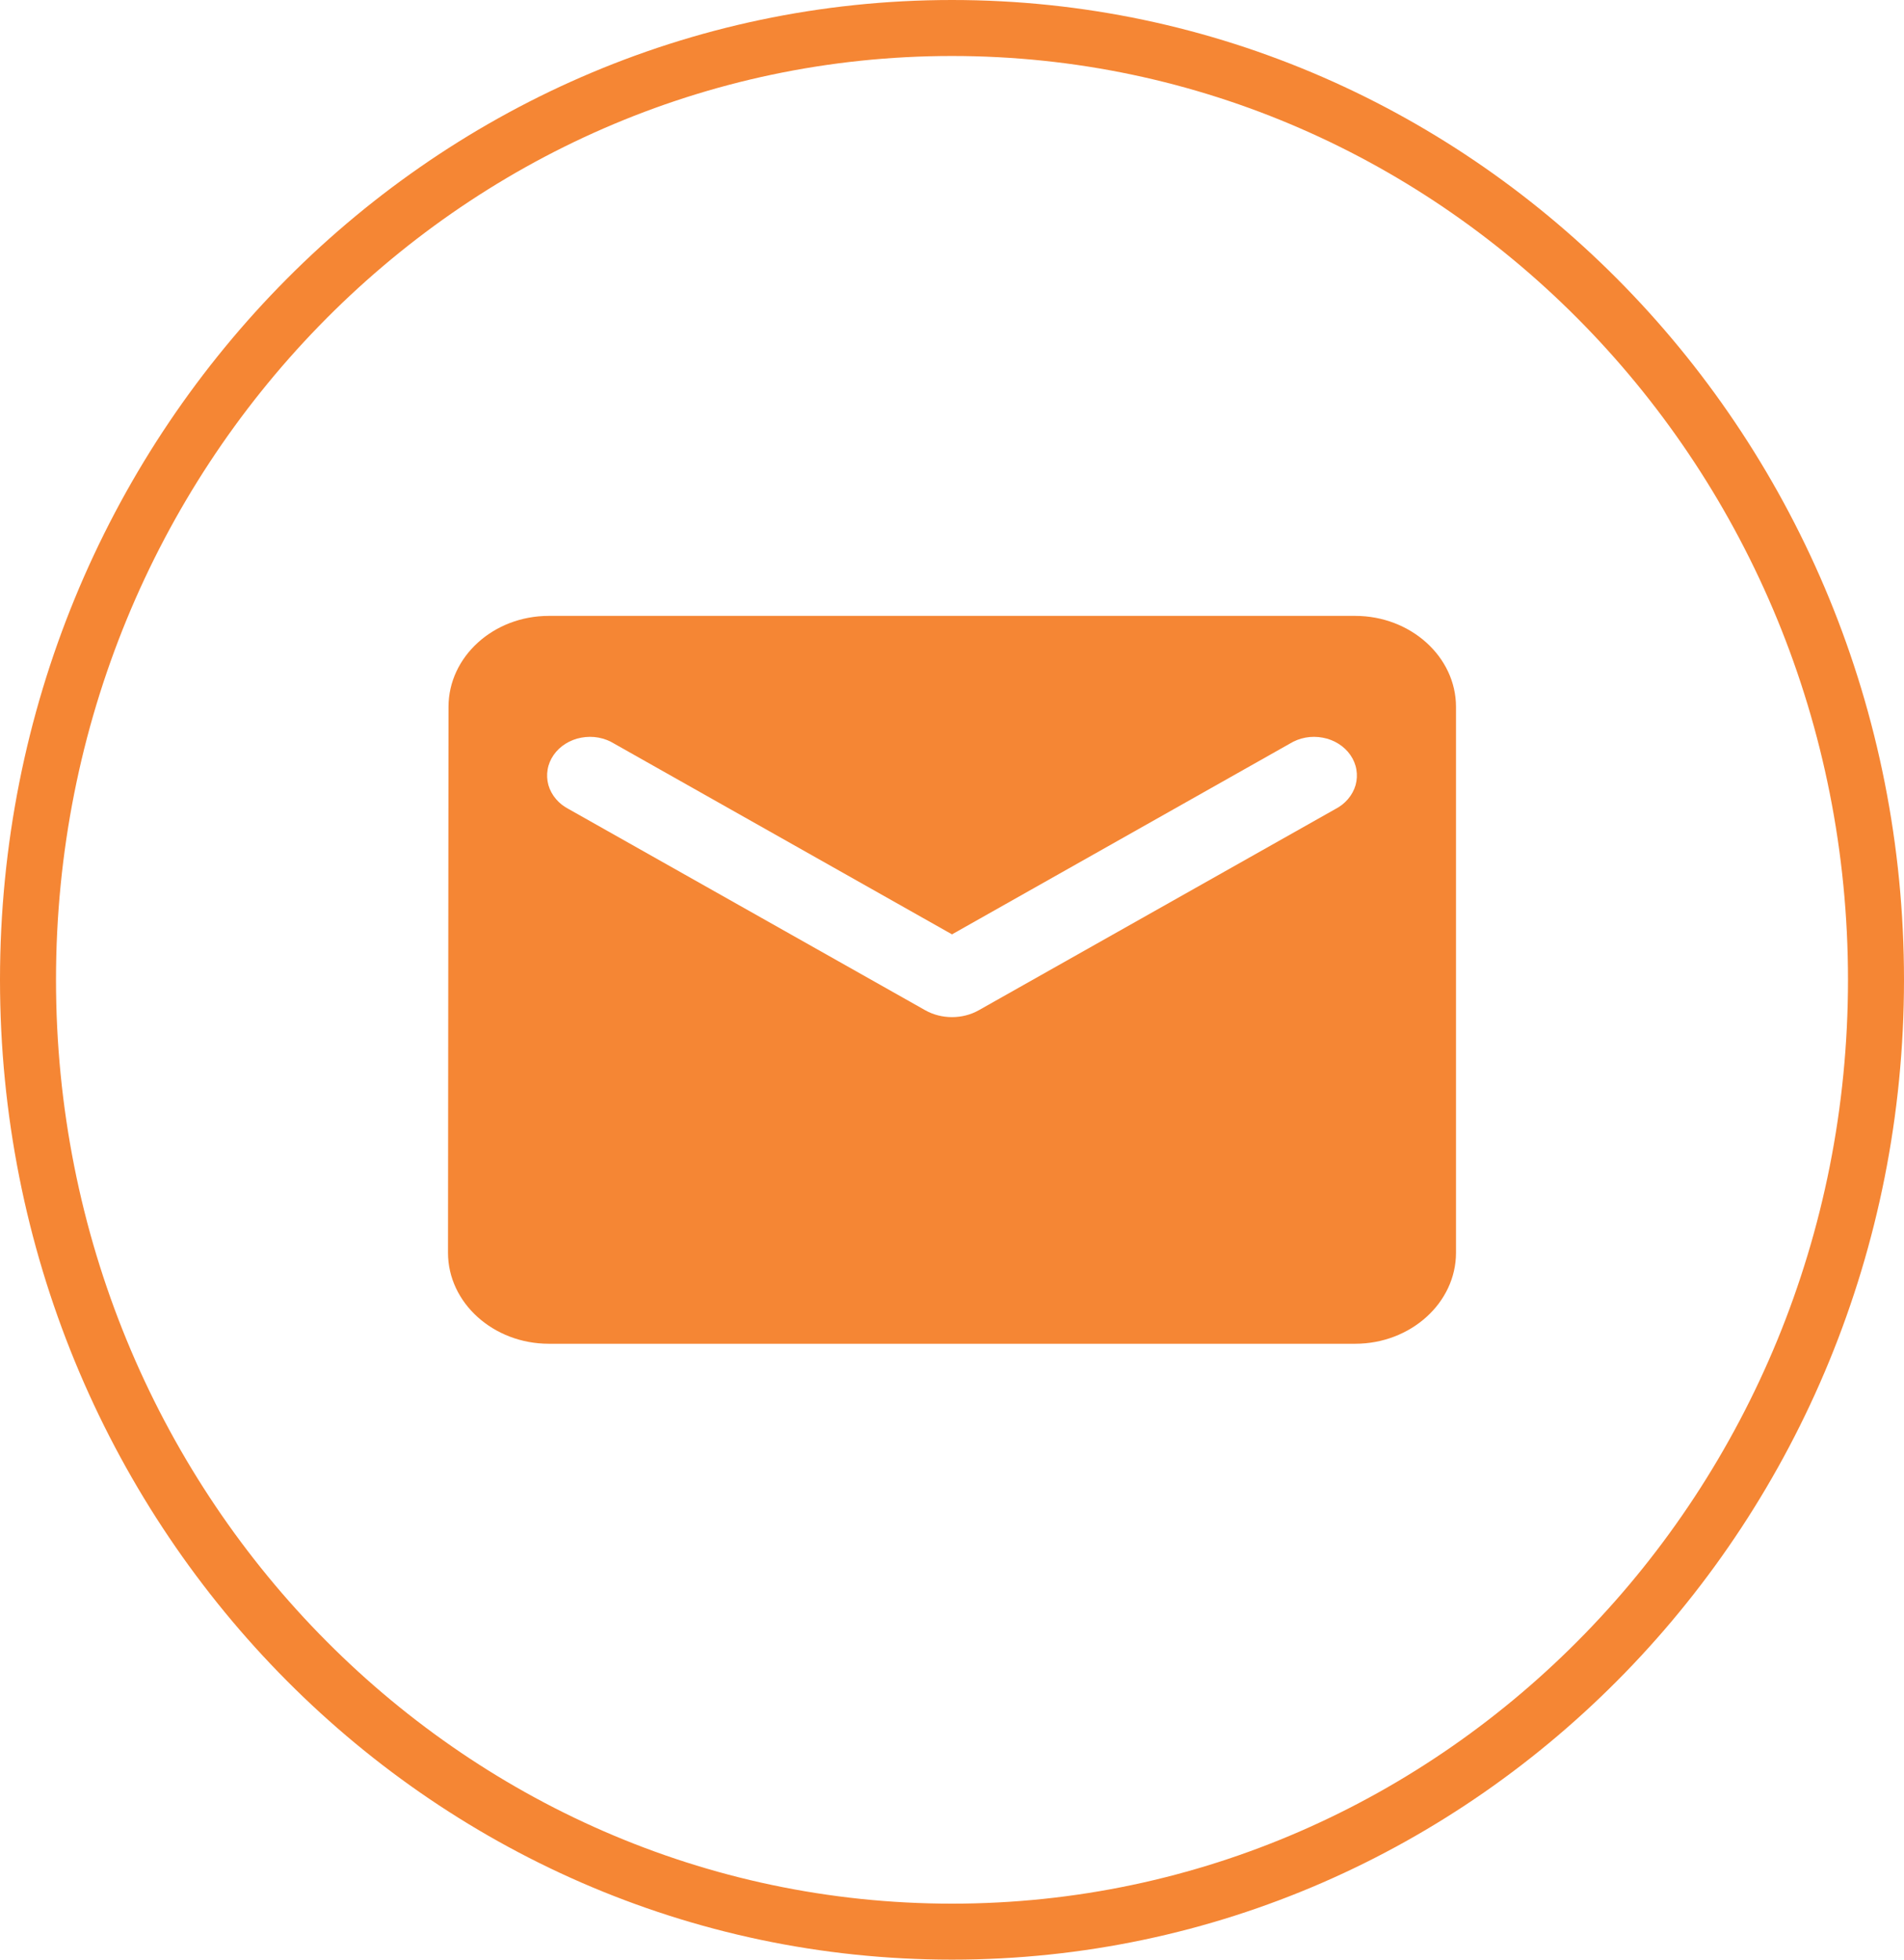 <svg width="34" height="35" viewBox="0 0 34 35" fill="none" xmlns="http://www.w3.org/2000/svg">
<path d="M33.5 17.5C33.5 26.903 26.099 34.5 17 34.5C7.901 34.5 0.5 26.903 0.5 17.5C0.5 8.097 7.901 0.5 17 0.5C26.099 0.5 33.5 8.097 33.5 17.5Z" stroke="#F58634"/>
<path d="M24.2 11H9.8C8.81 11 8.009 11.731 8.009 12.625L8 22.375C8 23.269 8.81 24 9.8 24H24.2C25.19 24 26 23.269 26 22.375V12.625C26 11.731 25.19 11 24.2 11ZM23.84 14.453L17.477 18.044C17.189 18.207 16.811 18.207 16.523 18.044L10.16 14.453C10.07 14.407 9.991 14.346 9.928 14.271C9.865 14.197 9.819 14.113 9.793 14.022C9.768 13.931 9.763 13.837 9.779 13.745C9.794 13.653 9.831 13.564 9.886 13.485C9.941 13.406 10.013 13.337 10.098 13.284C10.183 13.231 10.279 13.193 10.38 13.175C10.481 13.156 10.586 13.155 10.687 13.174C10.789 13.193 10.885 13.23 10.97 13.283L17 16.688L23.03 13.283C23.115 13.23 23.211 13.193 23.313 13.174C23.414 13.155 23.519 13.156 23.62 13.175C23.721 13.193 23.817 13.231 23.902 13.284C23.987 13.337 24.059 13.406 24.114 13.485C24.169 13.564 24.206 13.653 24.221 13.745C24.237 13.837 24.232 13.931 24.207 14.022C24.181 14.113 24.135 14.197 24.072 14.271C24.009 14.346 23.93 14.407 23.84 14.453Z" fill="#F58634"/>
</svg>
